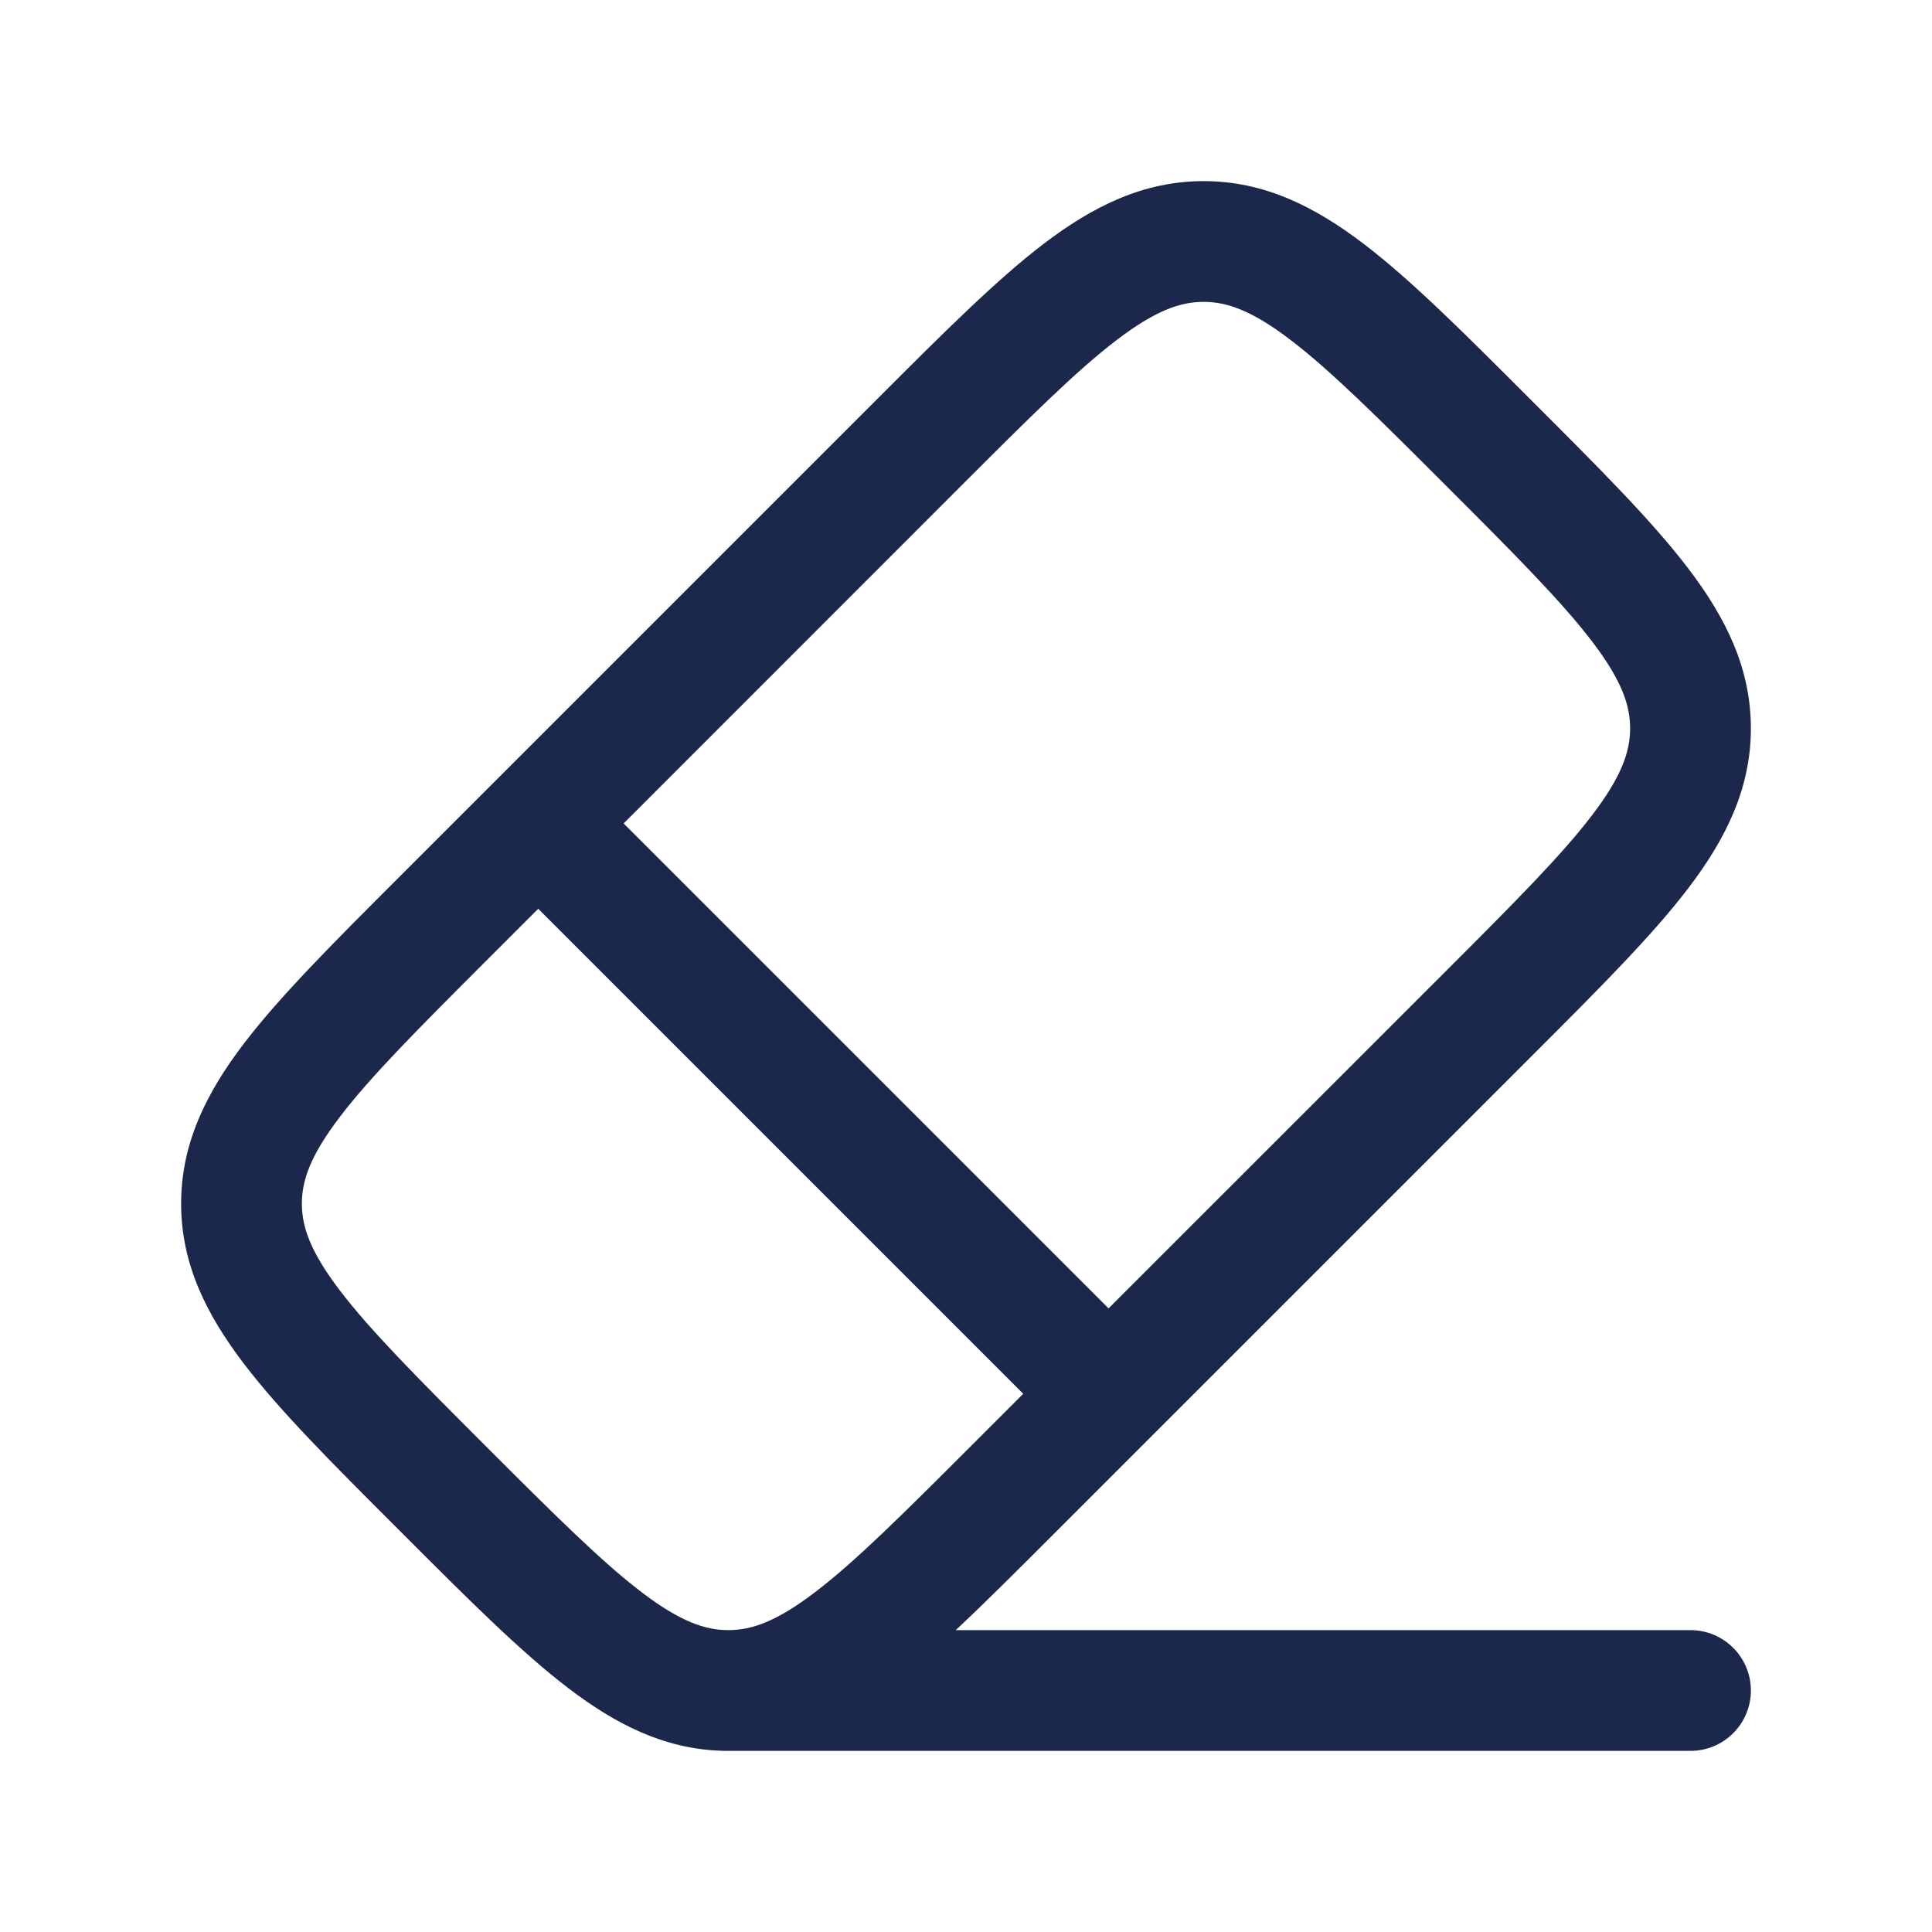 <?xml version="1.0" encoding="utf-8"?>
<svg width="800px" height="800px" viewBox="0 0 24 24" fill="none" xmlns="http://www.w3.org/2000/svg">
<path fill-rule="evenodd" clip-rule="evenodd" d="M13.083 19.063C12.639 19.507 12.24 19.906 11.873 20.25H21C21.414 20.25 21.75 20.586 21.75 21C21.75 21.414 21.414 21.75 21 21.75H9C8.982 21.75 8.963 21.749 8.945 21.748C8.242 21.721 7.644 21.417 7.059 20.97C6.471 20.522 5.815 19.866 5.013 19.063L4.937 18.987C4.134 18.185 3.478 17.529 3.03 16.941C2.562 16.327 2.25 15.701 2.25 14.952C2.25 14.204 2.562 13.577 3.03 12.963C3.478 12.376 4.134 11.72 4.937 10.917L10.917 4.937C11.72 4.134 12.376 3.478 12.963 3.03C13.577 2.562 14.204 2.25 14.952 2.25C15.701 2.25 16.327 2.562 16.941 3.03C17.529 3.478 18.185 4.134 18.987 4.937L19.063 5.013C19.866 5.815 20.522 6.471 20.97 7.059C21.438 7.673 21.75 8.299 21.75 9.048C21.75 9.796 21.438 10.423 20.97 11.037C20.522 11.624 19.866 12.28 19.063 13.083L13.083 19.063ZM11.94 6.035C12.79 5.185 13.375 4.602 13.873 4.223C14.354 3.856 14.663 3.75 14.952 3.75C15.241 3.75 15.551 3.856 16.032 4.223C16.529 4.602 17.115 5.185 17.965 6.035C18.815 6.885 19.398 7.471 19.777 7.968C20.144 8.449 20.25 8.759 20.25 9.048C20.25 9.337 20.144 9.647 19.777 10.127C19.398 10.625 18.815 11.21 17.965 12.06L13.771 16.253L7.747 10.229L11.94 6.035ZM9.048 20.25C9.337 20.25 9.647 20.144 10.127 19.777C10.625 19.398 11.21 18.815 12.06 17.965L12.711 17.314L6.686 11.289L6.035 11.94C5.185 12.79 4.602 13.375 4.223 13.873C3.856 14.354 3.75 14.663 3.75 14.952C3.75 15.241 3.856 15.551 4.223 16.032C4.602 16.529 5.185 17.115 6.035 17.965C6.885 18.815 7.471 19.398 7.968 19.777C8.449 20.144 8.759 20.25 9.048 20.25Z" fill="#1C274C"/>
</svg>